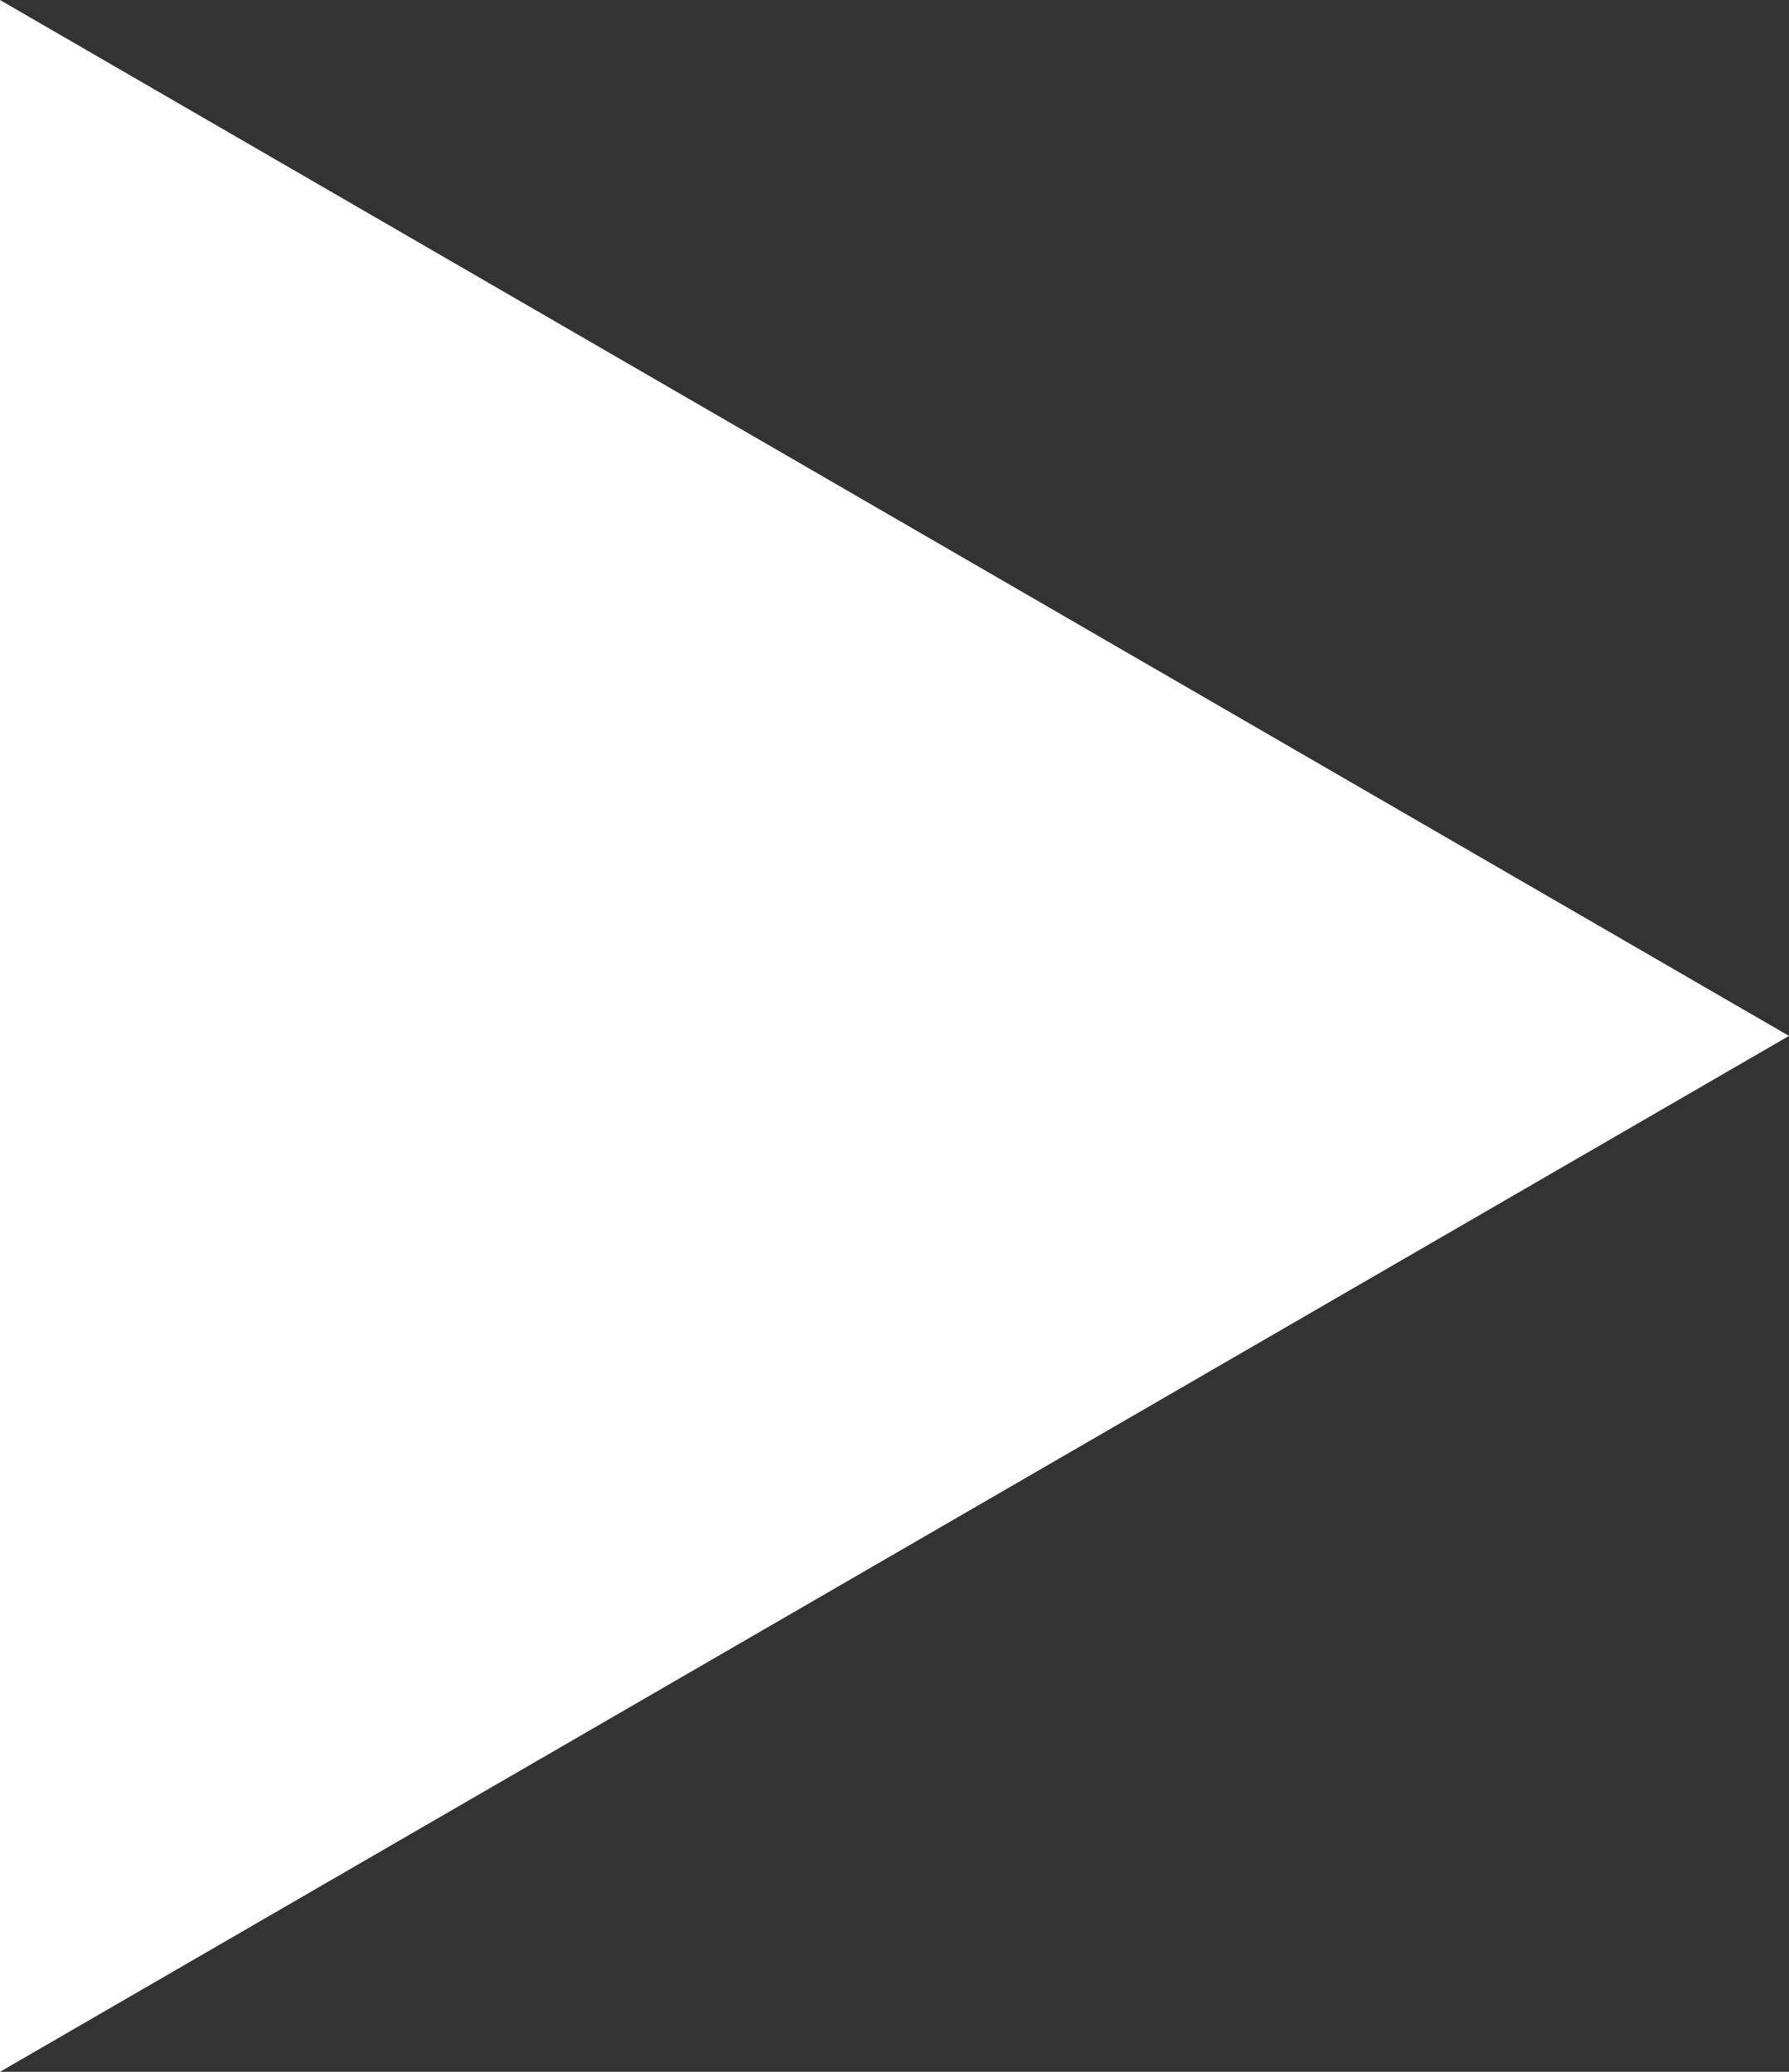 <svg width="19" height="22" viewBox="0 0 19 22" fill="none" xmlns="http://www.w3.org/2000/svg">
<rect x="0" y="0" width="19" height="22" fill="#333333" stroke="none"/>
<path d="M19 11L-9.61651e-07 22L0 -8.30516e-07L19 11Z" fill="white"/>
</svg>

